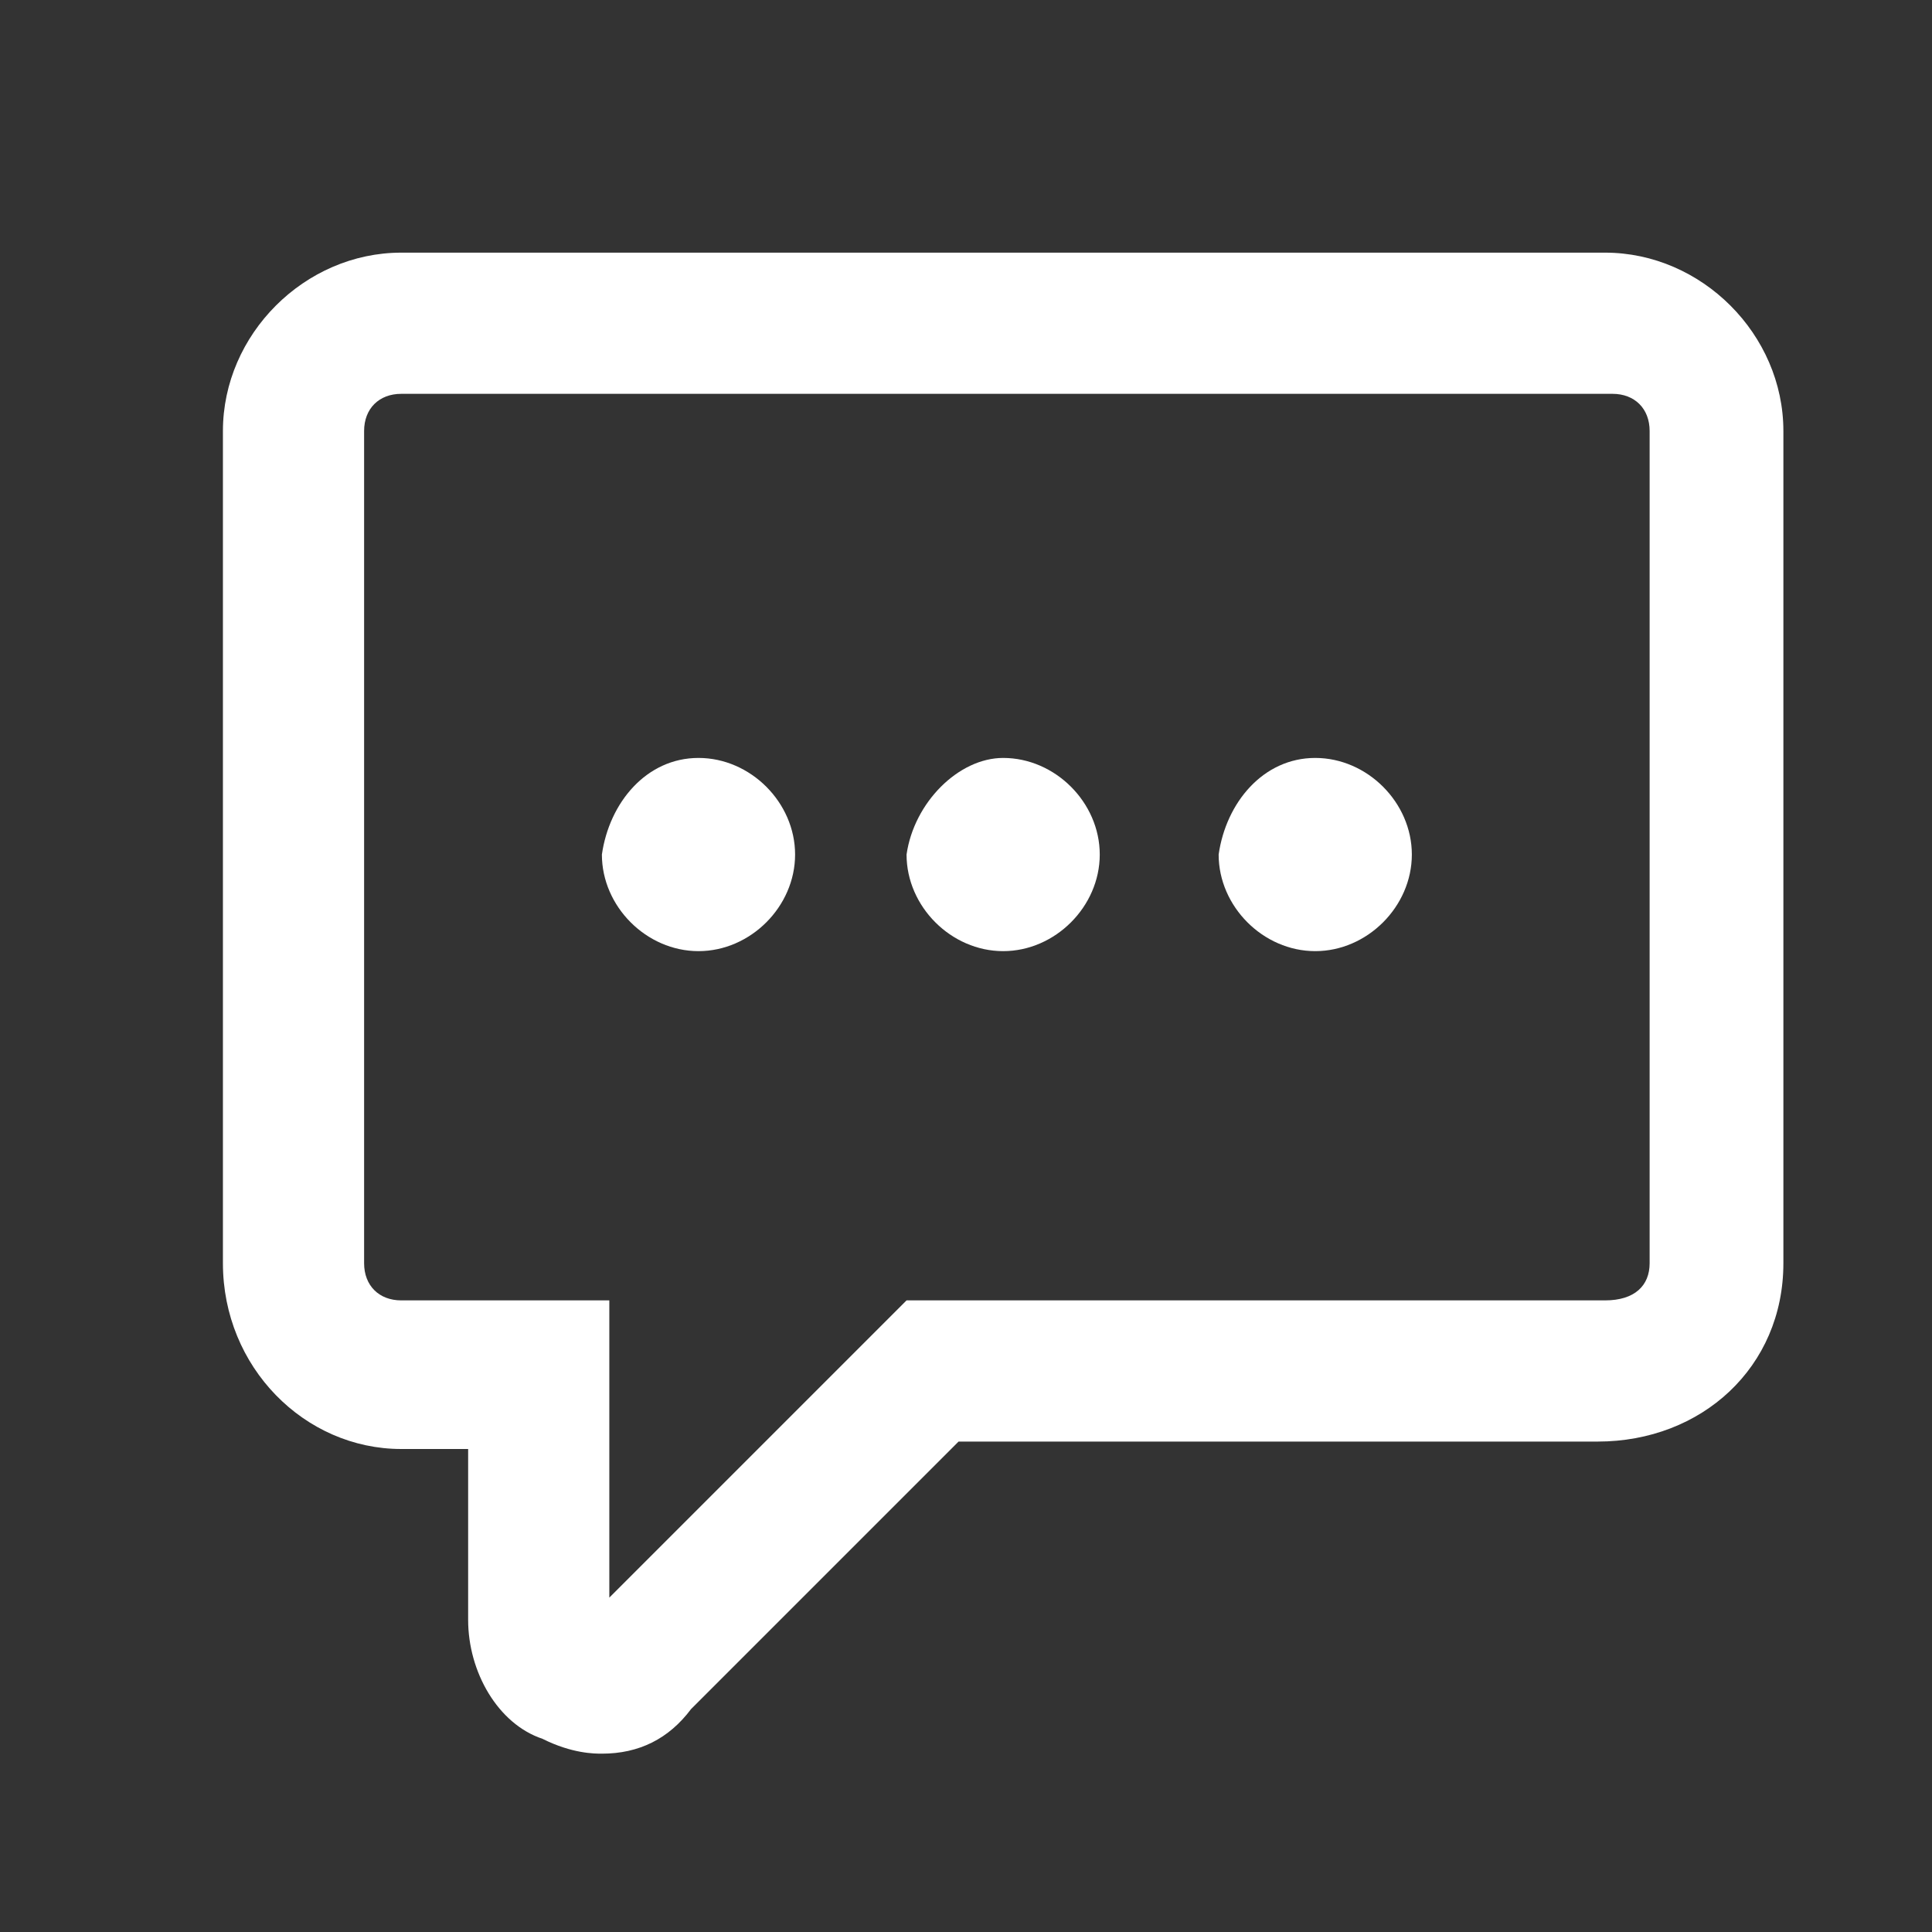 <?xml version="1.0" encoding="utf-8"?>
<!-- Generator: Adobe Illustrator 26.3.1, SVG Export Plug-In . SVG Version: 6.00 Build 0)  -->
<svg version="1.1" id="Layer_1" xmlns="http://www.w3.org/2000/svg" xmlns:xlink="http://www.w3.org/1999/xlink" x="0px" y="0px"
	 viewBox="0 0 26 26" style="enable-background:new 0 0 26 26;" xml:space="preserve">
<rect x="0" y="0" width="26" height="26" fill="#333333" stroke="none"/>
<style type="text/css">
	.st0{fill-rule:evenodd;clip-rule:evenodd;fill:#FFFFFF;}
</style>
<g id="Group-10" transform="translate(6, 0)">
	<path id="Fill-1" class="st0" d="M3.4,10.2c0.7,0,1.3,0.6,1.3,1.3c0,0.7-0.6,1.3-1.3,1.3s-1.3-0.6-1.3-1.3
		C2.2,10.8,2.7,10.2,3.4,10.2"/>
	<path id="Fill-3" class="st0" d="M7.5,10.2c0.7,0,1.3,0.6,1.3,1.3c0,0.7-0.6,1.3-1.3,1.3s-1.3-0.6-1.3-1.3
		C6.3,10.8,6.9,10.2,7.5,10.2"/>
	<path id="Fill-5" class="st0" d="M11.7,10.2c0.7,0,1.3,0.6,1.3,1.3c0,0.7-0.6,1.3-1.3,1.3c-0.7,0-1.3-0.6-1.3-1.3
		C10.5,10.8,11,10.2,11.7,10.2"/>
	<g id="Group-9">
		<g id="Clip-8">
		</g>
		<path id="Fill-7" class="st0" d="M-0.6,5.3c-0.3,0-0.5,0.2-0.5,0.5V17c0,0.3,0.2,0.5,0.5,0.5h2.8v4l4-4h9.4c0.4,0,0.6-0.2,0.6-0.5
			V5.8c0-0.3-0.2-0.5-0.5-0.5L-0.6,5.3L-0.6,5.3z M2.1,23.6c-0.1,0-0.4,0-0.8-0.2c-0.6-0.2-1-0.9-1-1.6v-2.3h-0.9
			C-1.9,19.5-3,18.4-3,17V5.8c0-1.3,1.1-2.4,2.4-2.4h16.2c1.3,0,2.4,1.1,2.4,2.4V17c0,1.4-1.1,2.4-2.5,2.4H6.9l-3.6,3.6
			C3,23.4,2.6,23.6,2.1,23.6L2.1,23.6z"/>
	</g>
</g>
</svg>
